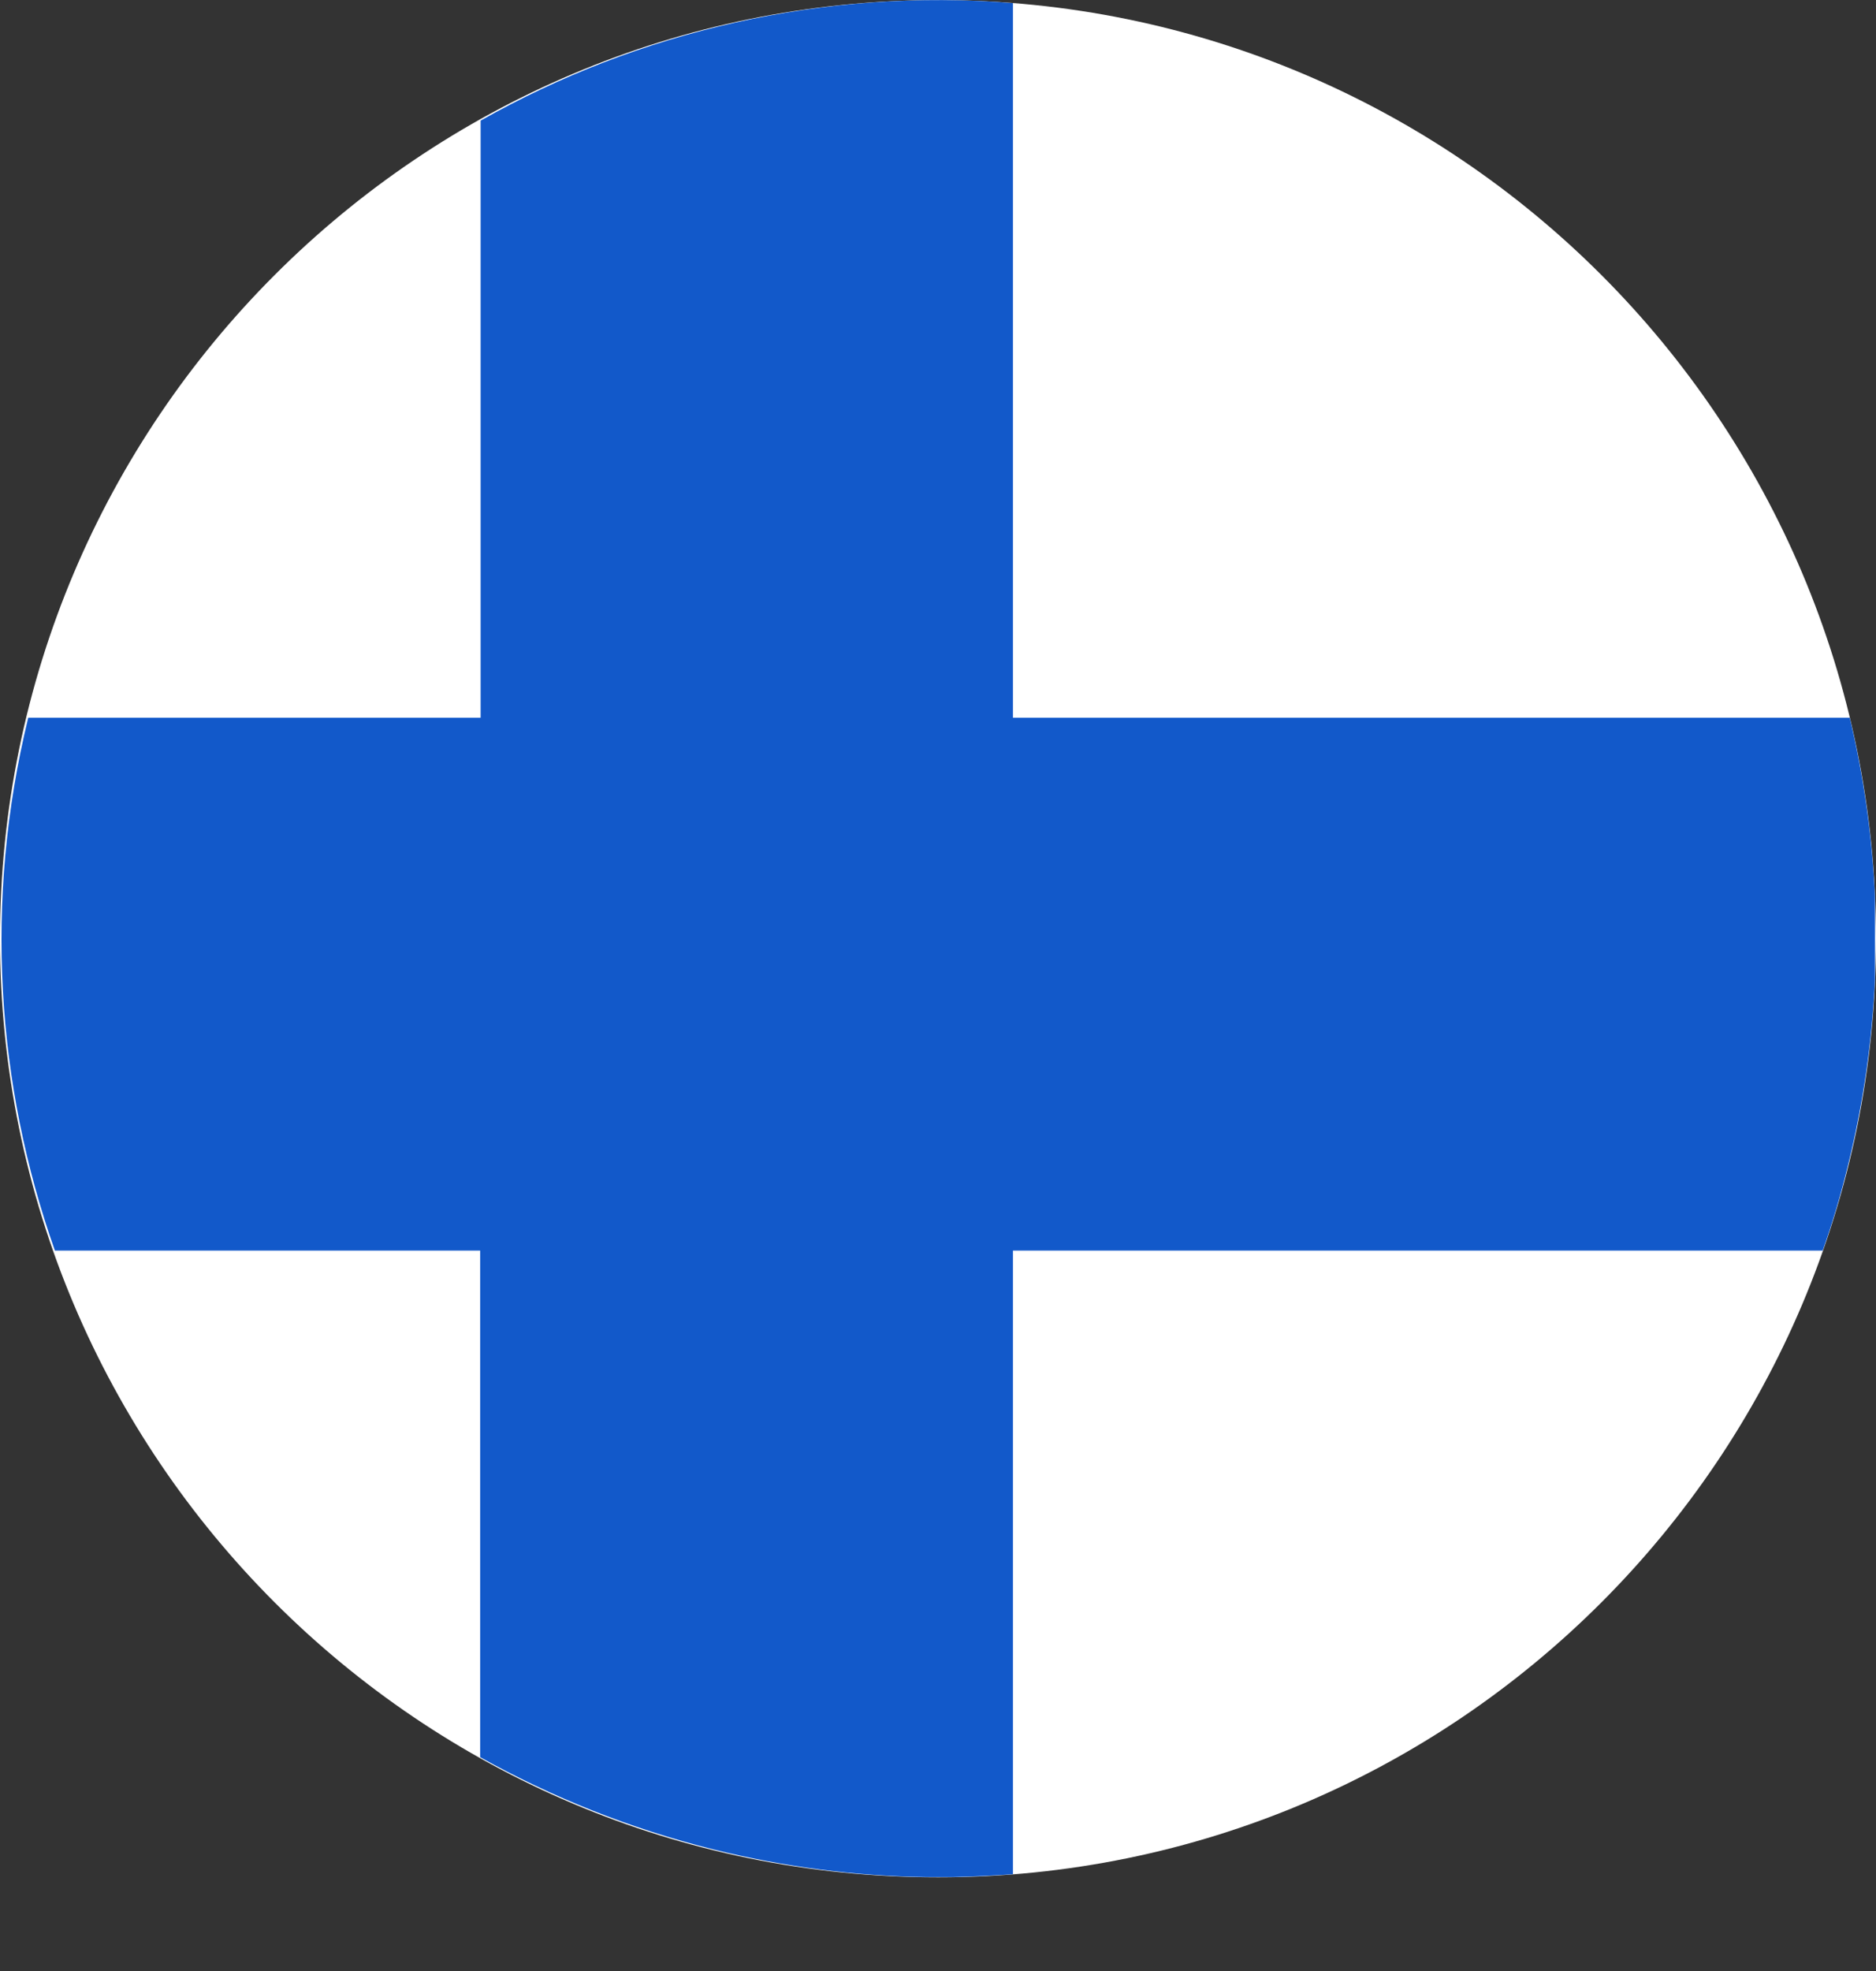 <svg width="20" height="21" viewBox="0 0 20 21" fill="none" xmlns="http://www.w3.org/2000/svg">
<rect x="0" y="0" width="20" height="21" fill="#333333" stroke="none"/>
<path d="M20 10.002C20 15.526 15.525 20.002 10.001 20.002C4.476 20.002 0 15.526 0 10.002C0 4.477 4.476 0.001 10.001 0.001C15.525 0.001 20 4.477 20 10.002Z" fill="white"/>
<path d="M10.799 13.324H19.432C19.538 13.025 19.629 12.715 19.705 12.401C19.867 11.742 19.959 11.083 19.989 10.434V9.552C19.959 8.904 19.867 8.265 19.72 7.647H10.799V0.033C8.782 -0.129 6.811 0.332 5.124 1.285V7.647H0.301C-0.175 9.598 -0.038 11.56 0.585 13.324H5.119V18.722C5.884 19.148 6.715 19.482 7.607 19.705C8.367 19.893 9.127 19.989 9.877 19.999H10.16C10.373 19.994 10.586 19.984 10.799 19.969V13.324Z" fill="#1259CA"/>
</svg>
